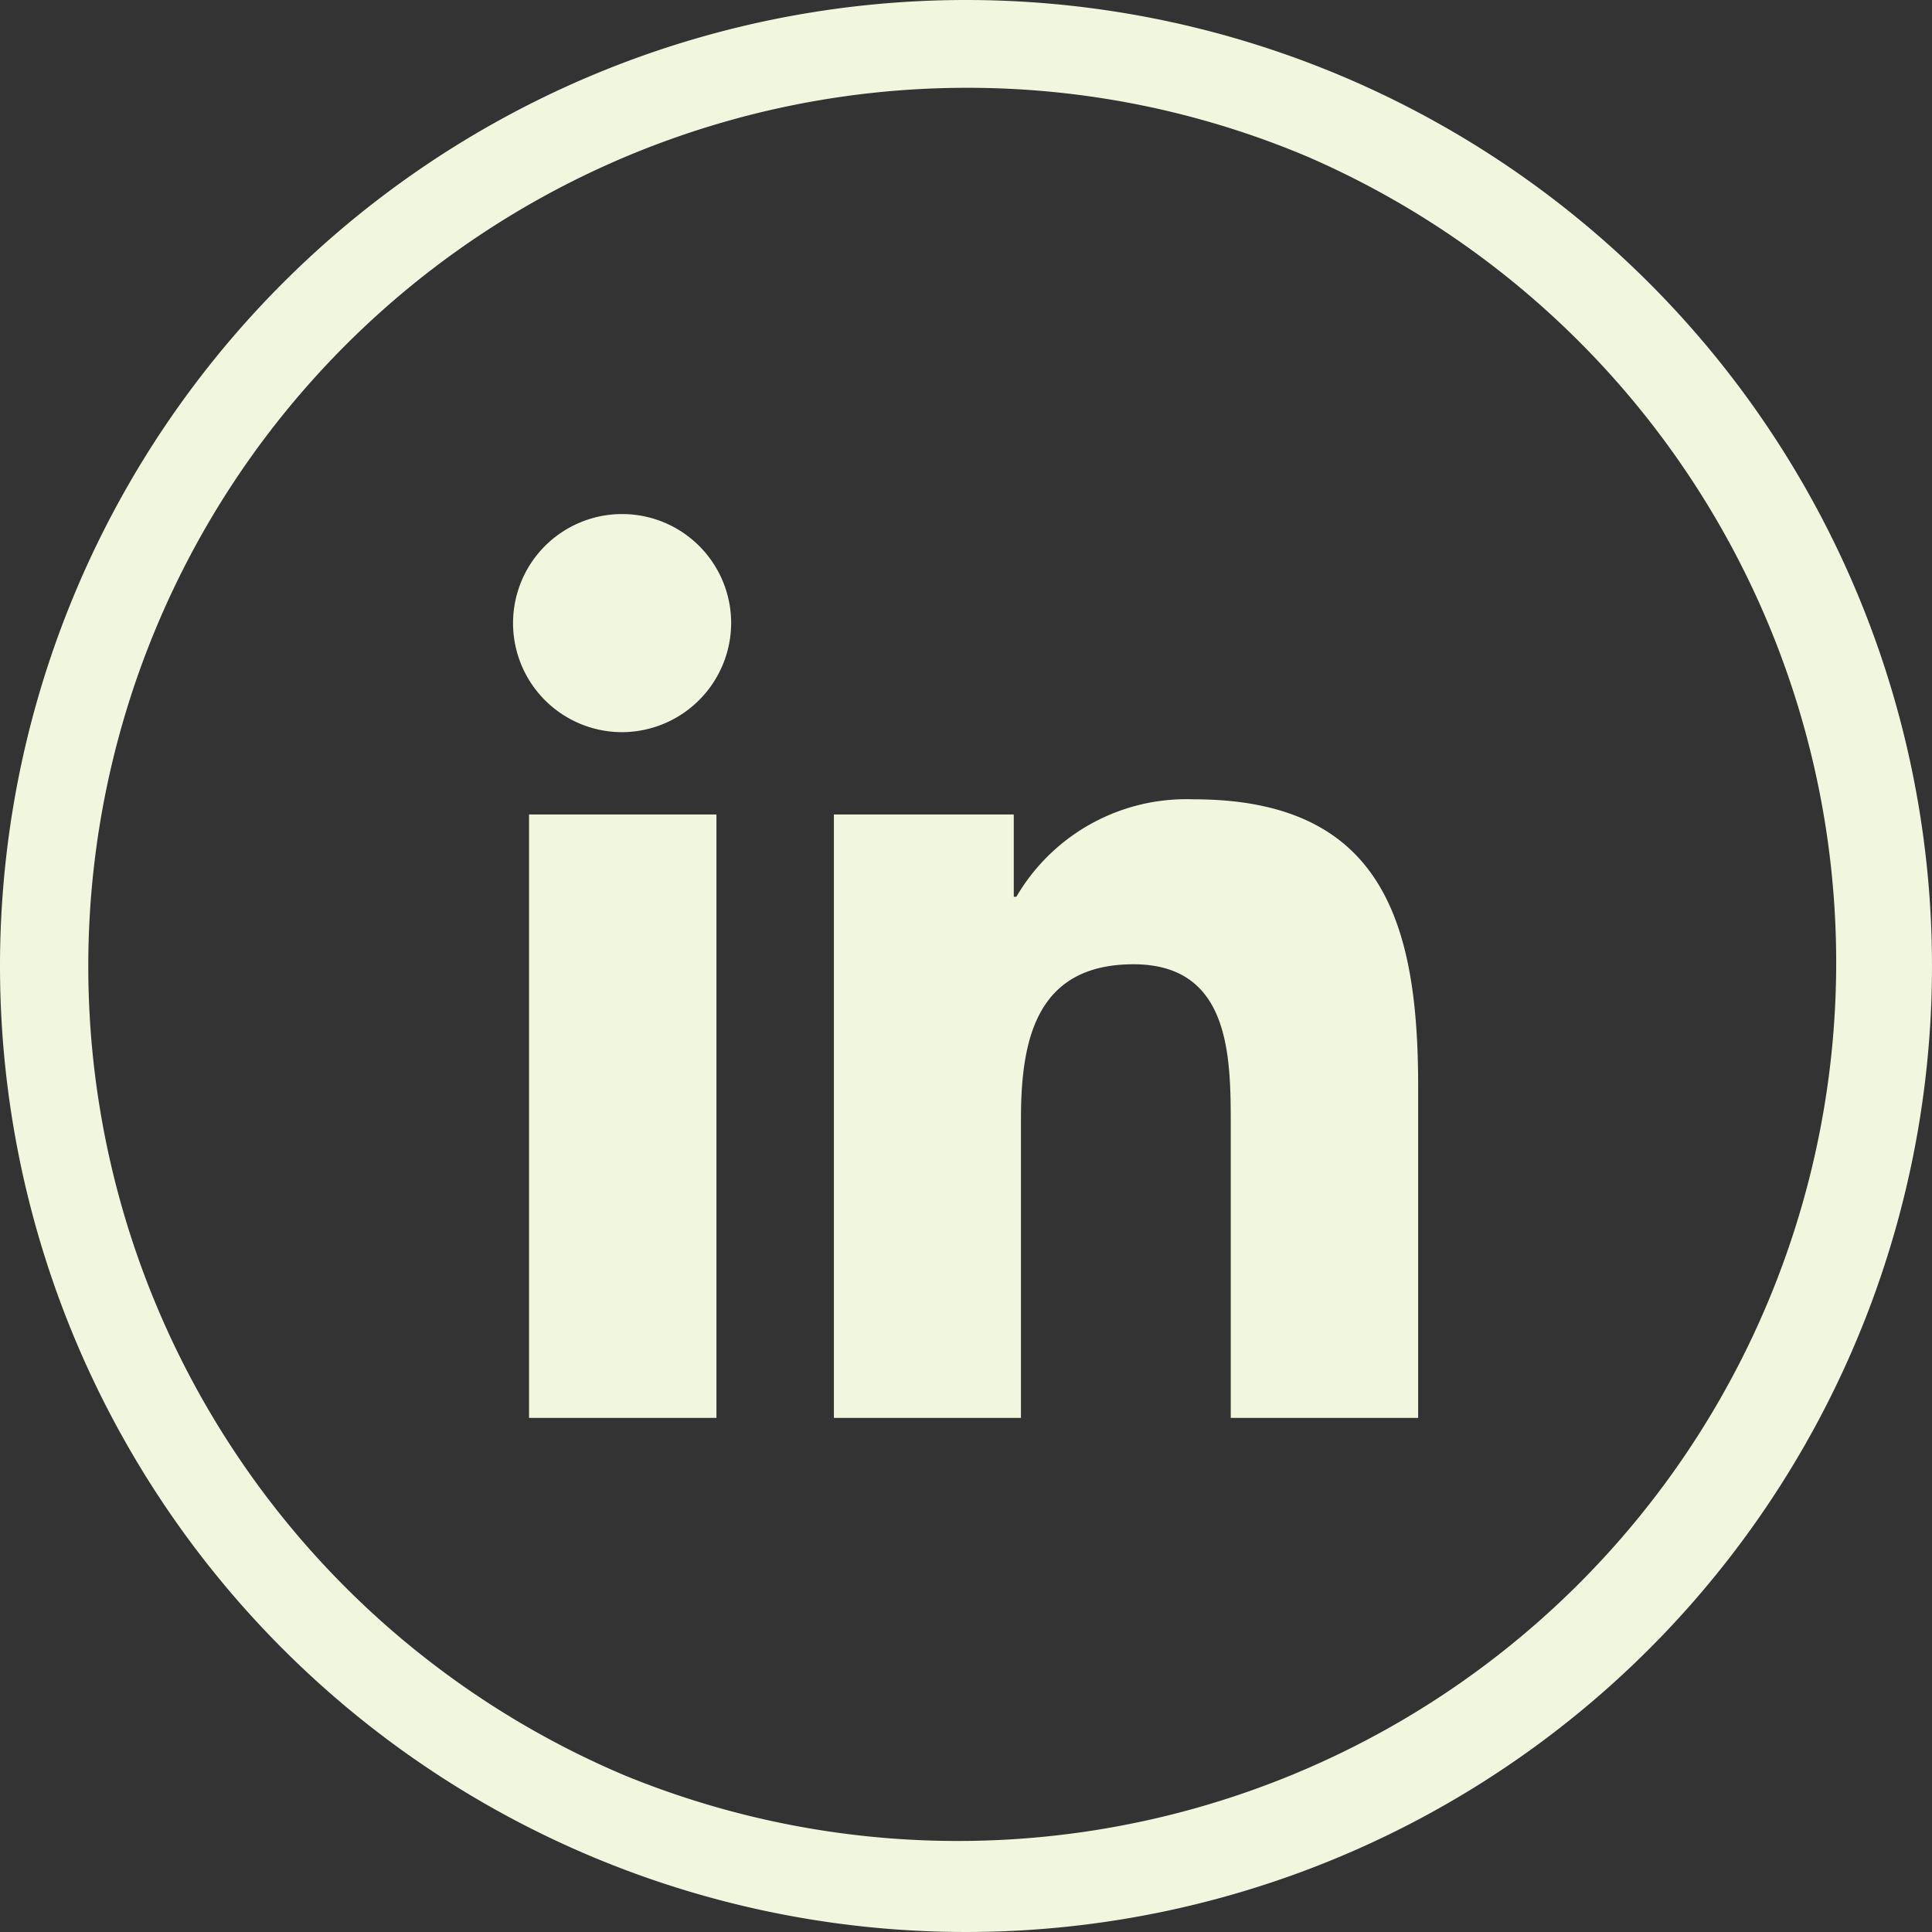 <?xml version="1.0" encoding="UTF-8"?> <svg xmlns="http://www.w3.org/2000/svg" id="Linkedin" width="29" height="29" viewBox="0 0 29 29"><rect x="0" y="0" width="29" height="29" fill="#333333" stroke="none"/><path id="Icon_awesome-linkedin-in" data-name="Icon awesome-linkedin-in" d="M3.037,13.567H.224V4.51H3.037ZM1.629,3.274A1.637,1.637,0,1,1,3.258,1.63,1.643,1.643,0,0,1,1.629,3.274ZM13.564,13.567H10.757V9.158c0-1.051-.021-2.4-1.462-2.4C7.832,6.76,7.608,7.9,7.608,9.082v4.485H4.8V4.51H7.5V5.745h.039A2.955,2.955,0,0,1,10.2,4.282c2.847,0,3.37,1.875,3.37,4.309v4.976Z" transform="translate(7.717 7.716)" fill="#f1f6de"></path><path id="Ellipse_17" data-name="Ellipse 17" d="M14.5,1.318A13.186,13.186,0,0,0,9.369,26.646,13.186,13.186,0,0,0,19.631,2.354,13.1,13.1,0,0,0,14.5,1.318M14.5,0A14.5,14.5,0,1,1,0,14.5,14.5,14.5,0,0,1,14.5,0Z" transform="translate(0 0)" fill="#f1f6de"></path></svg> 
